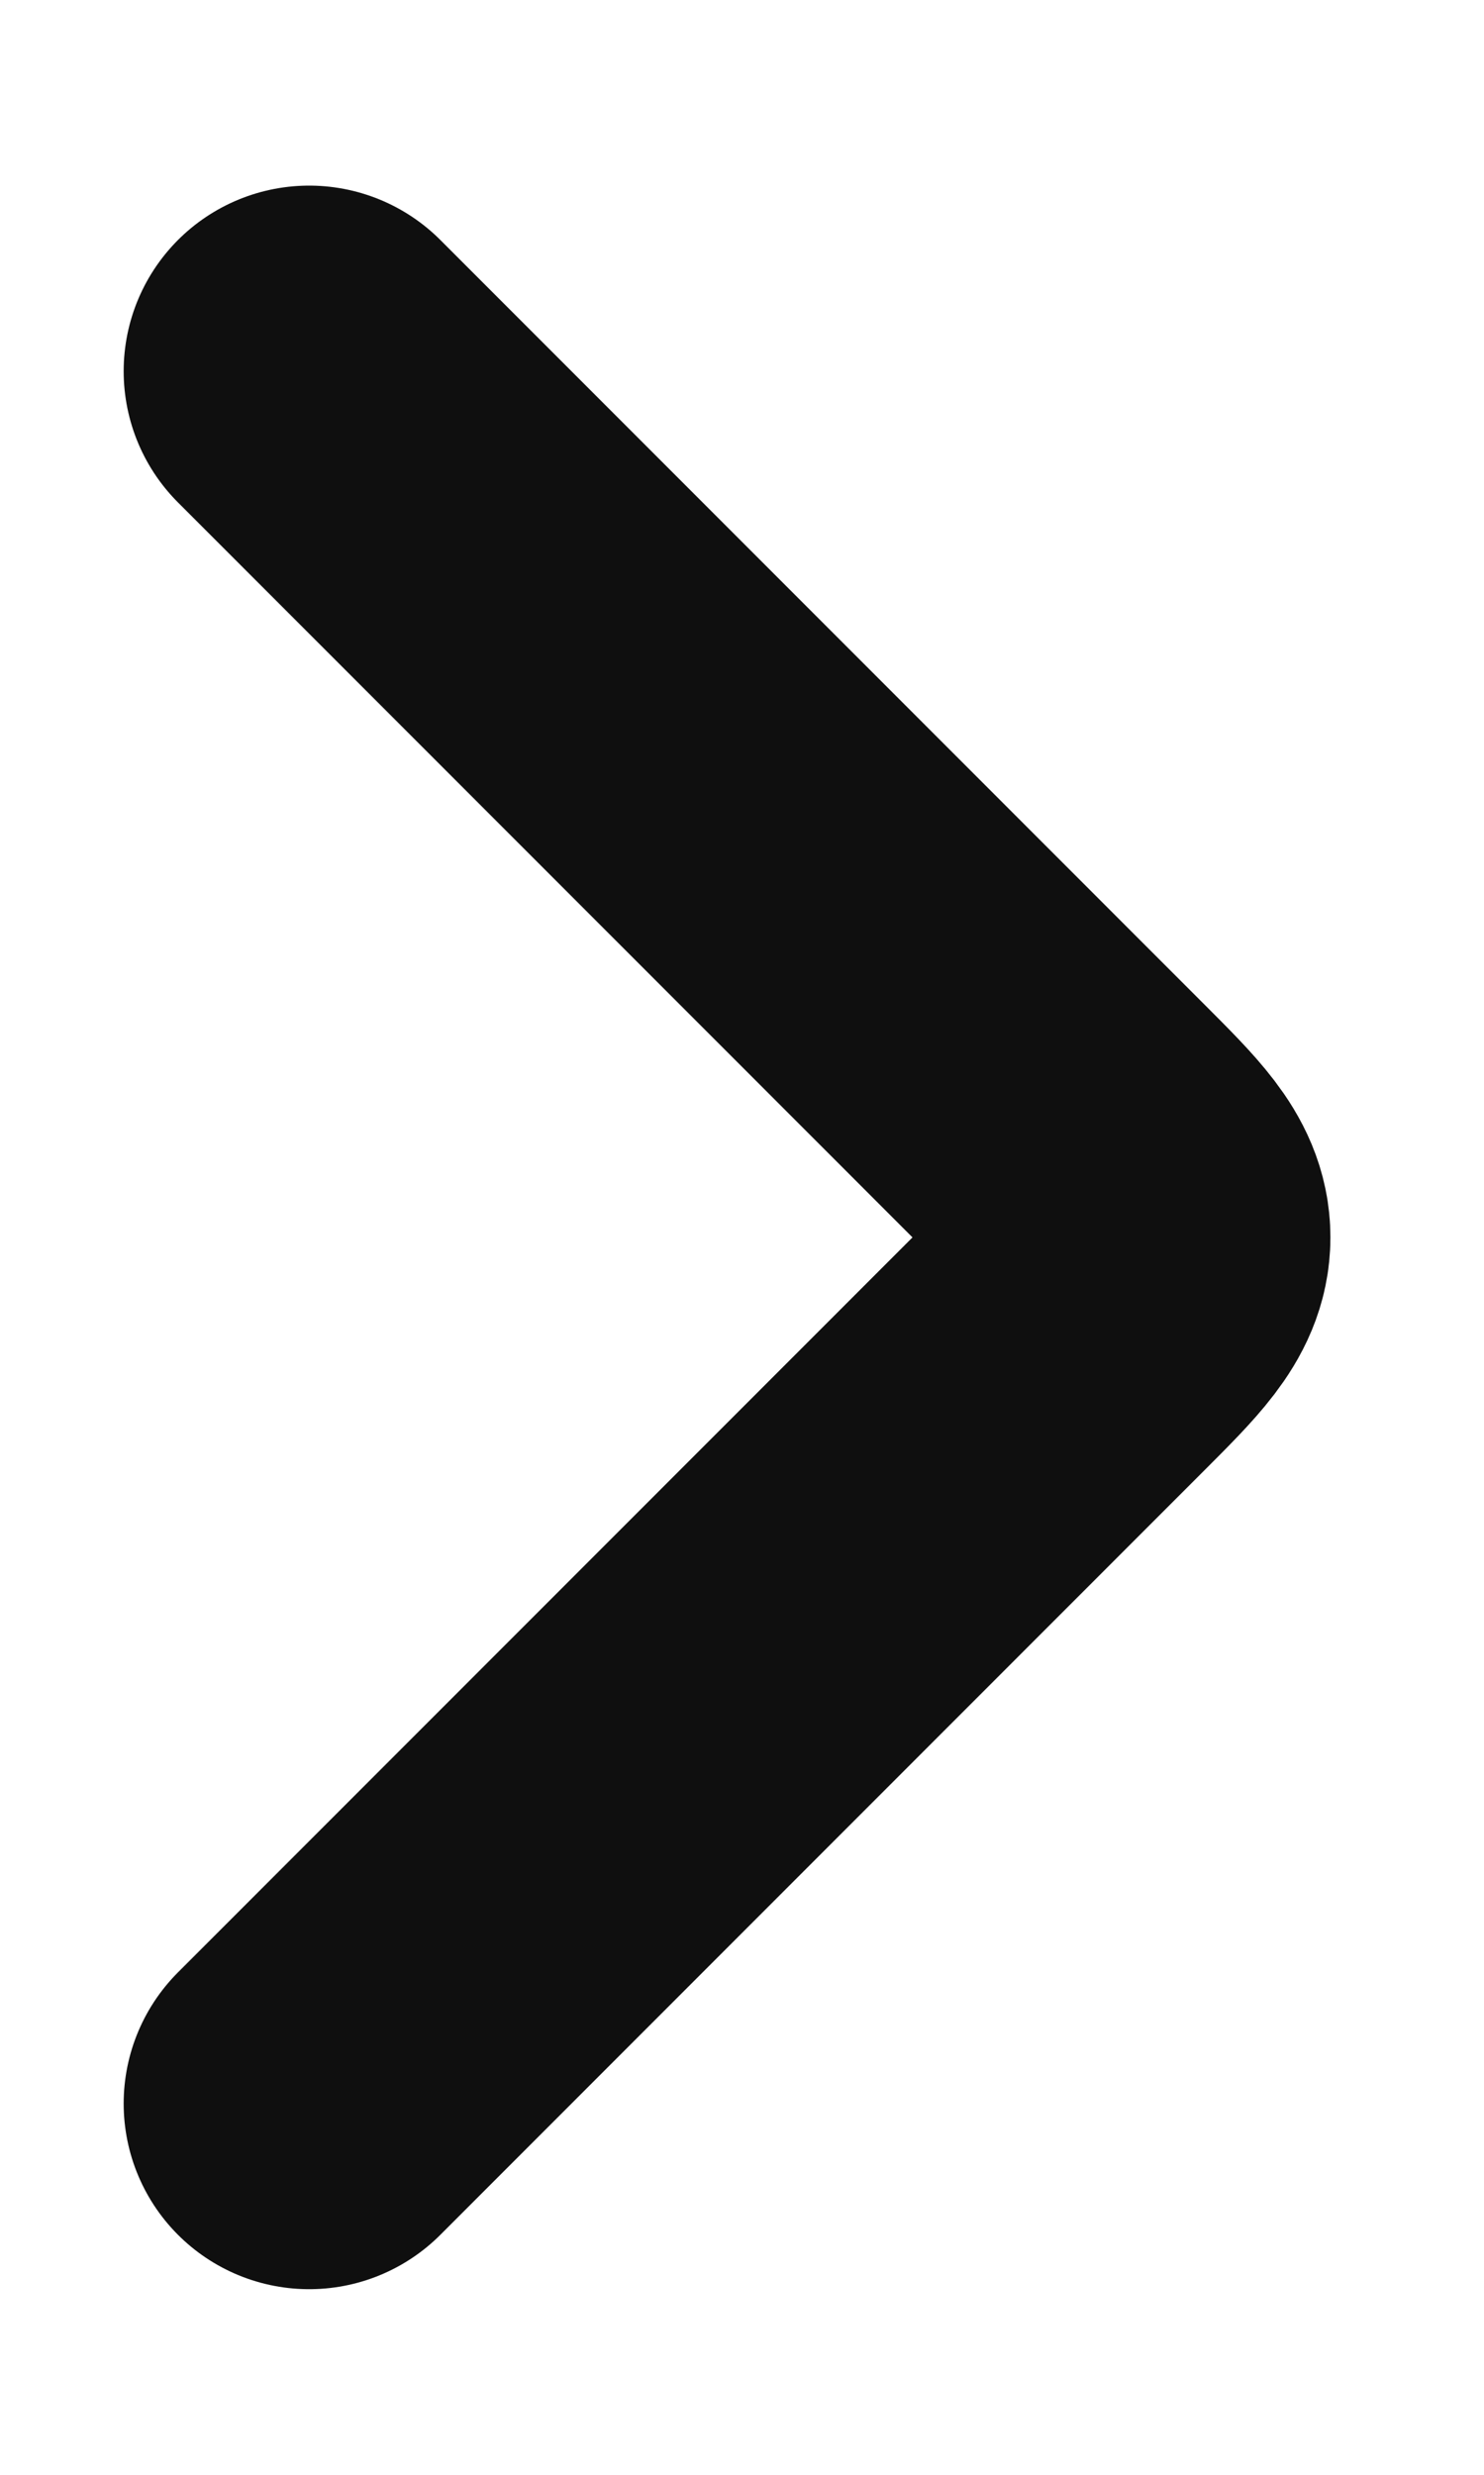 <svg width="6" height="10" viewBox="0 0 6 10" fill="none" xmlns="http://www.w3.org/2000/svg">
<path d="M1.25 8.5L4.338 5.412C4.532 5.218 4.629 5.121 4.629 5C4.629 4.879 4.532 4.782 4.338 4.588L1.25 1.5" stroke="#0F0F0F" stroke-width="1.5" stroke-linecap="round" stroke-linejoin="round"/>
</svg>
